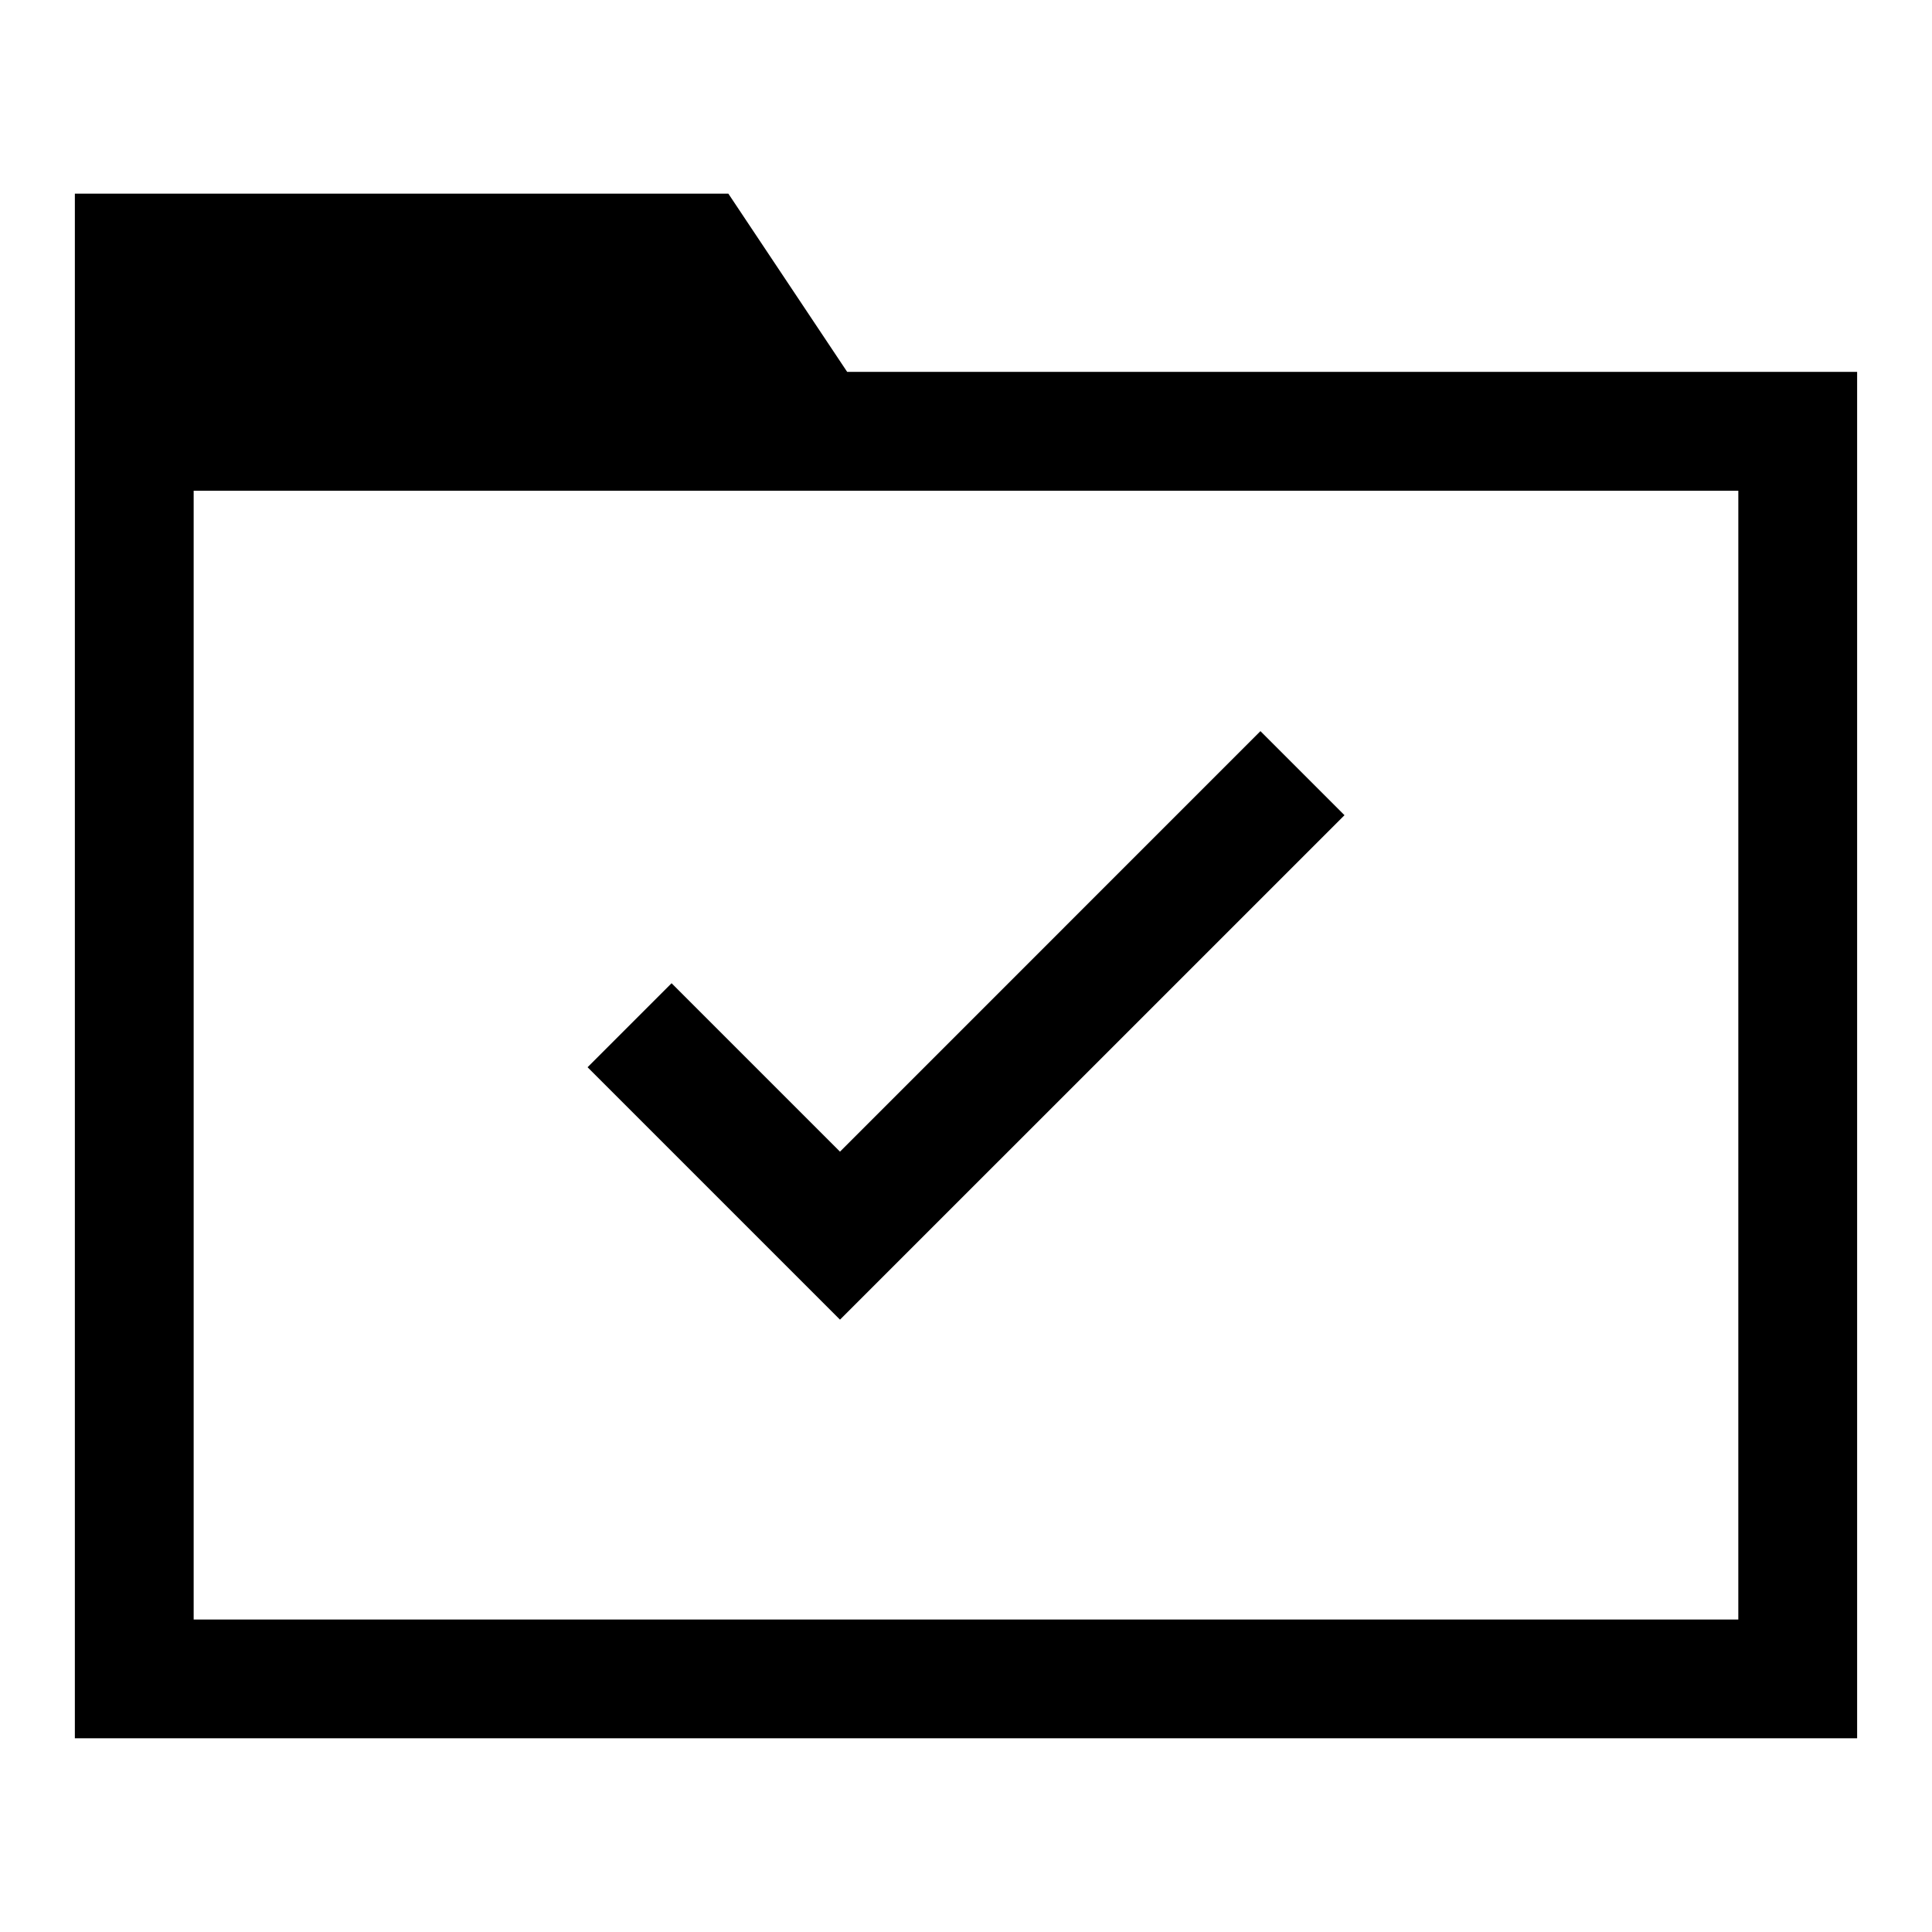 <?xml version="1.0" encoding="UTF-8"?>
<!-- Uploaded to: SVG Repo, www.svgrepo.com, Generator: SVG Repo Mixer Tools -->
<svg fill="#000000" width="800px" height="800px" version="1.1" viewBox="144 144 512 512" xmlns="http://www.w3.org/2000/svg">
 <g>
  <path d="m163.84 195.32h173.18l31.488 47.23h267.65v362.11l-472.32 0.004zm440.83 377.86 0.004-299.13h-409.35v299.14h409.34z"/>
  <path d="m366.61 493.69 0.016 0.016 133.68-133.67-22.277-22.277-111.42 111.44-44.633-44.633-22.262 22.262 66.879 66.879z"/>
 </g>
</svg>